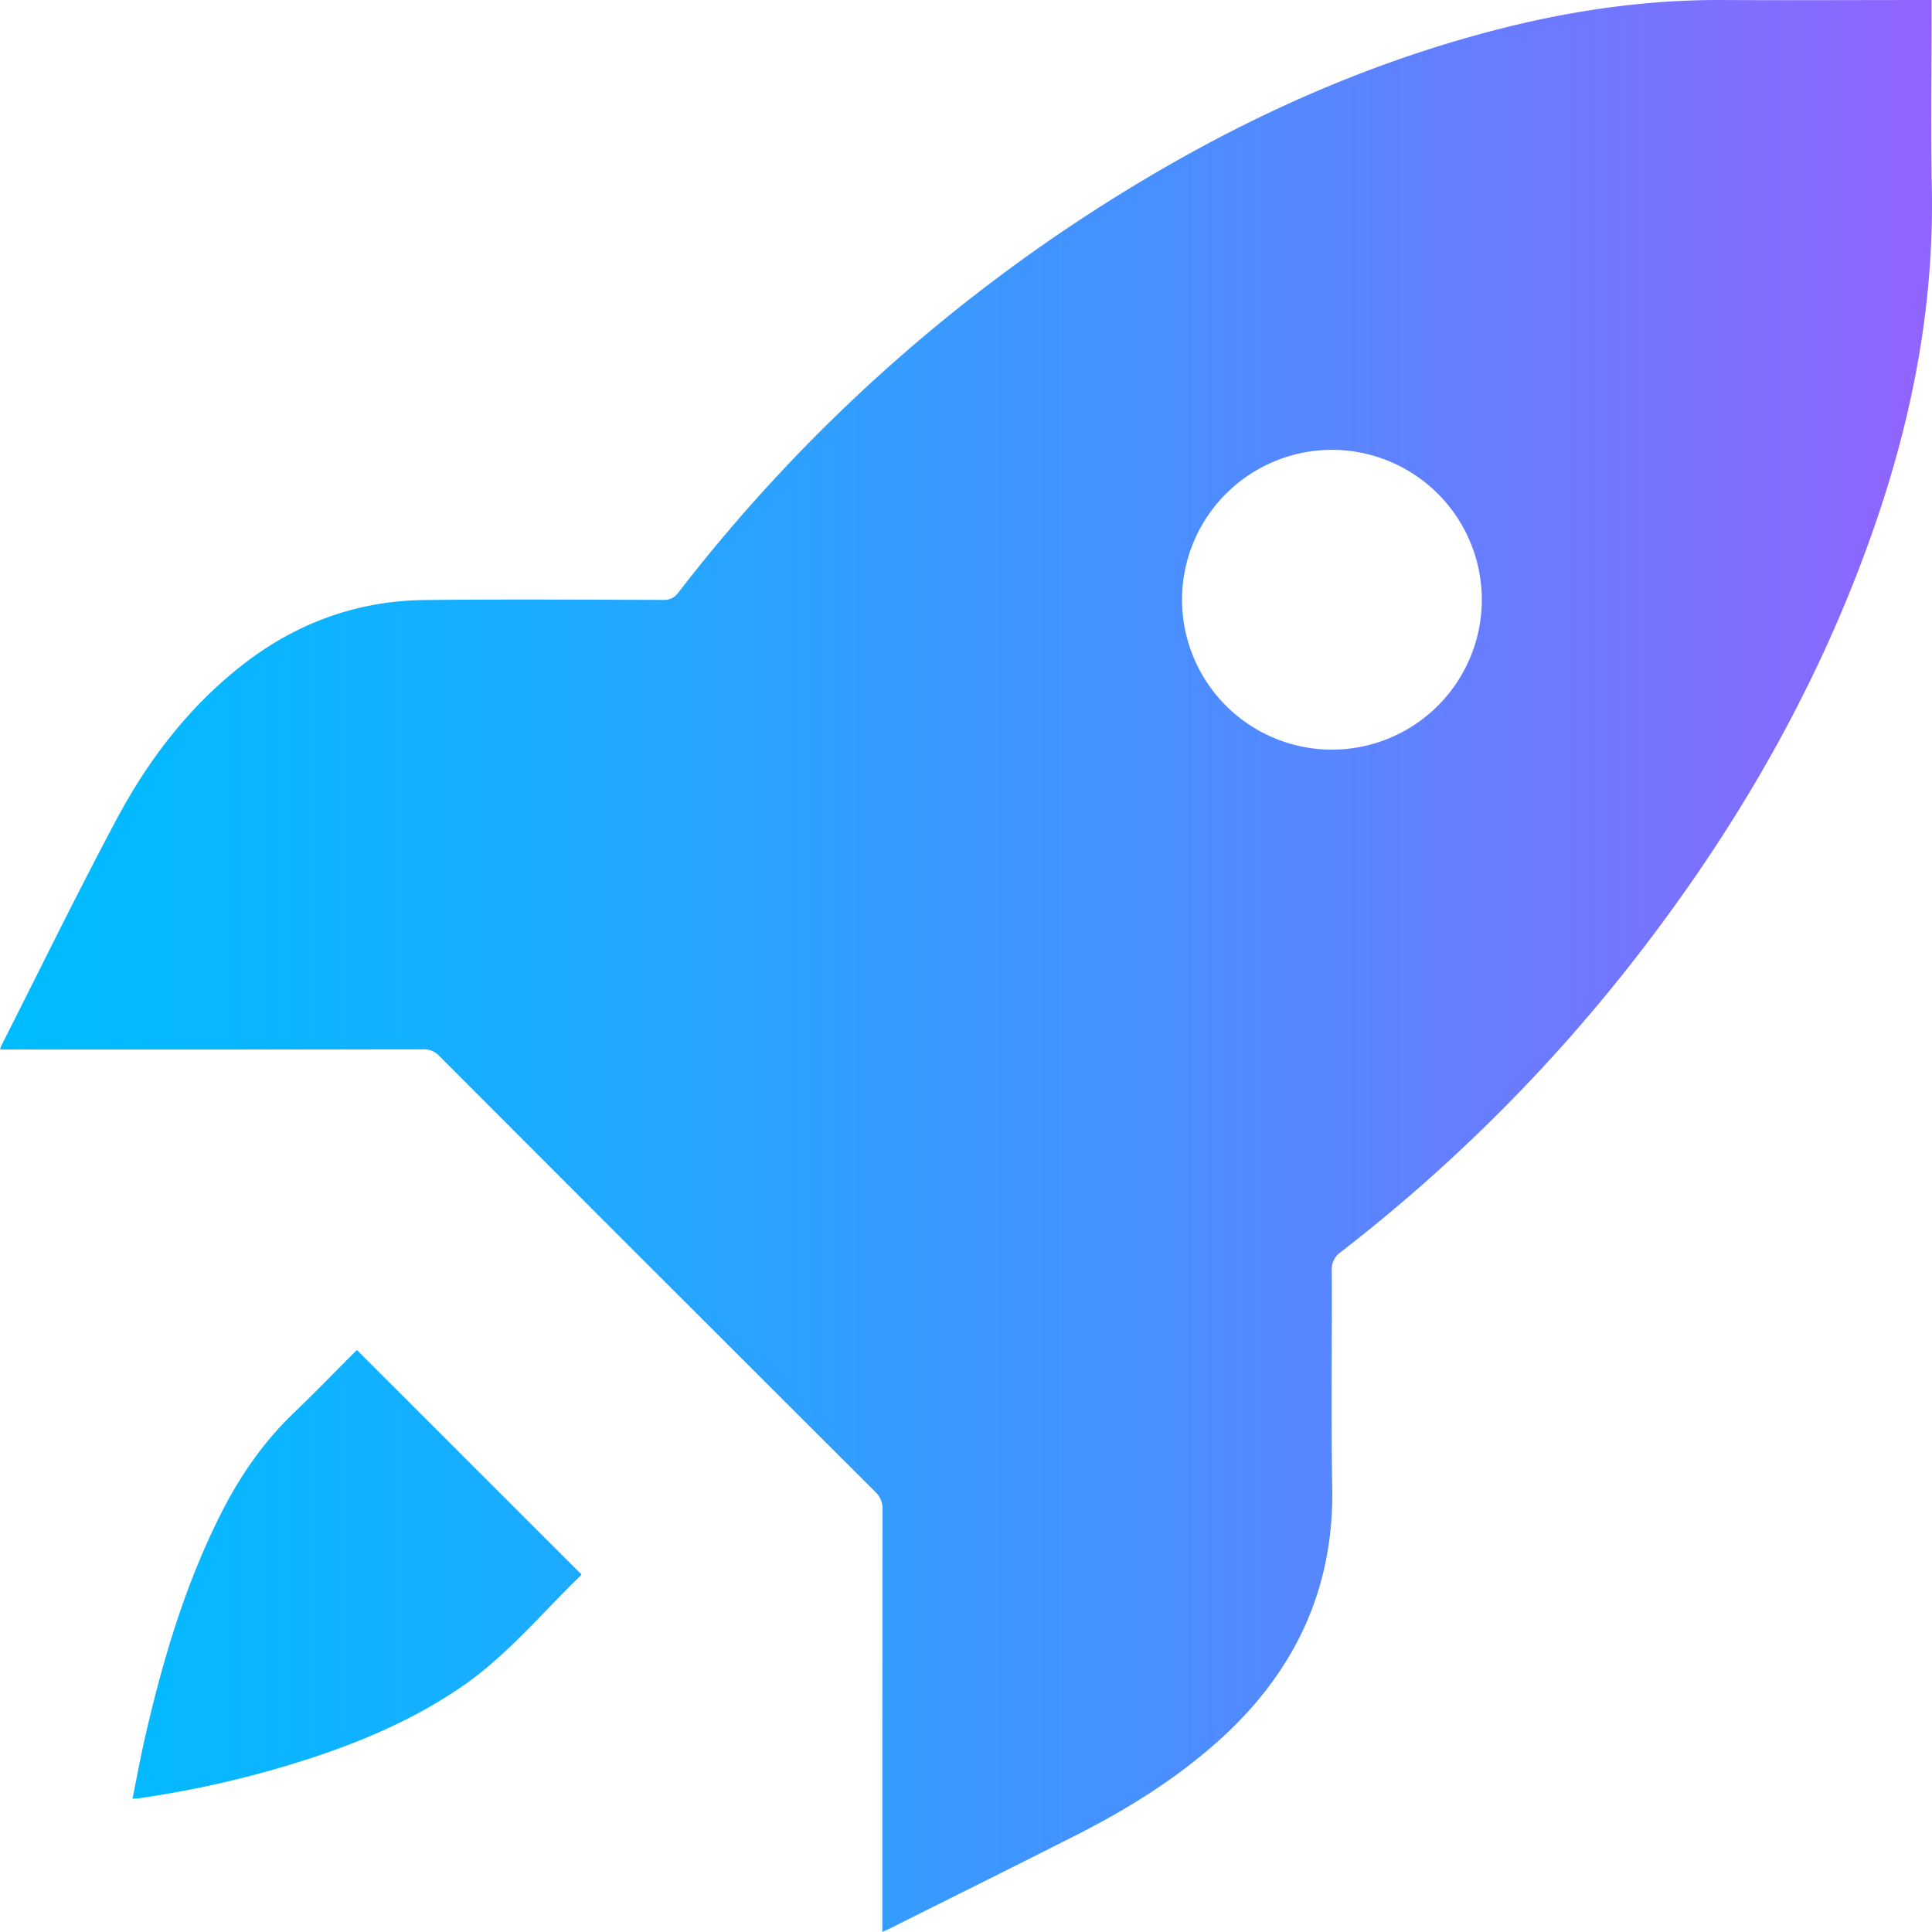 <?xml version="1.0" encoding="UTF-8"?> <svg xmlns="http://www.w3.org/2000/svg" xmlns:xlink="http://www.w3.org/1999/xlink" viewBox="0 0 1030.14 1030.12"><defs><style>.a{fill:url(#a);}</style><linearGradient id="a" x1="-3084.71" y1="372.88" x2="-2054.57" y2="372.88" gradientTransform="matrix(1, 0, 0, -1, 1774.91, 202.71)" gradientUnits="userSpaceOnUse"><stop offset="0" stop-color="#00bcff"></stop><stop offset="0.13" stop-color="#09b6ff"></stop><stop offset="0.34" stop-color="#23a7ff"></stop><stop offset="0.62" stop-color="#4c8dff"></stop><stop offset="0.94" stop-color="#856bff"></stop><stop offset="0.99" stop-color="#9064ff"></stop></linearGradient></defs><path class="a" d="M-1309.8-125.65c.45-1.21.61-1.83.9-2.39,20.37-40.2,40.12-80.73,61.34-120.48,16.73-31.33,38.1-59.38,66.32-81.61,28.81-22.7,61.56-34.81,98.23-35.18,42.29-.43,84.59-.17,126.89-.06,3.5,0,5.75-1,7.92-3.77A885.67,885.67,0,0,1-699.27-589.76c57.41-34.21,118-61.17,182.75-78.41,41-10.93,82.67-17.27,125.24-17.05,35.31.18,70.61,0,105.91,0h5.51v5.67c0,31.47-.51,62.95.11,94.42,1.23,62-10.24,121.79-30.44,180.11C-338.27-323.91-379.93-250.2-431.8-182.1A883.86,883.86,0,0,1-594.87-17.65a11.05,11.05,0,0,0-4.83,9.91c.18,38.46-.48,76.94.25,115.4,1.05,55.6-21,100.29-62,136.54-22.25,19.62-47.22,35.17-73.54,48.55-33.51,17-67.2,33.7-100.81,50.52-.88.44-1.79.82-3.54,1.62v-6.1q0-109.65.07-219.31a11.77,11.77,0,0,0-3.74-9.16Q-959.38-5.78-1075.5-122.11a11.13,11.13,0,0,0-8.69-3.62q-109.65.15-219.31.08Zm710.25-319.73a80,80,0,0,0-80,79.94v.05a80,80,0,0,0,79.63,79.87,80,80,0,0,0,80.23-79.76h0a80,80,0,0,0-79.83-80.1ZM-1153,68c-17,16.2-29.81,35.22-40.14,56.11-18.76,37.94-30.57,78.21-39.84,119.32-2.25,9.95-4.06,20-6.16,30.44,1.65-.13,2.46-.14,3.25-.25a543.42,543.42,0,0,0,80.24-17.76c32.57-9.89,64-22.44,92.23-41.88,24.06-16.56,42.55-39.14,63.35-59.21.2-.19.17-.61.18-.65-39.77-39.74-79.42-79.37-119.6-119.54C-1130.69,45.73-1141.64,57.1-1153,68Z" transform="translate(1309.8 685.23)"></path></svg> 